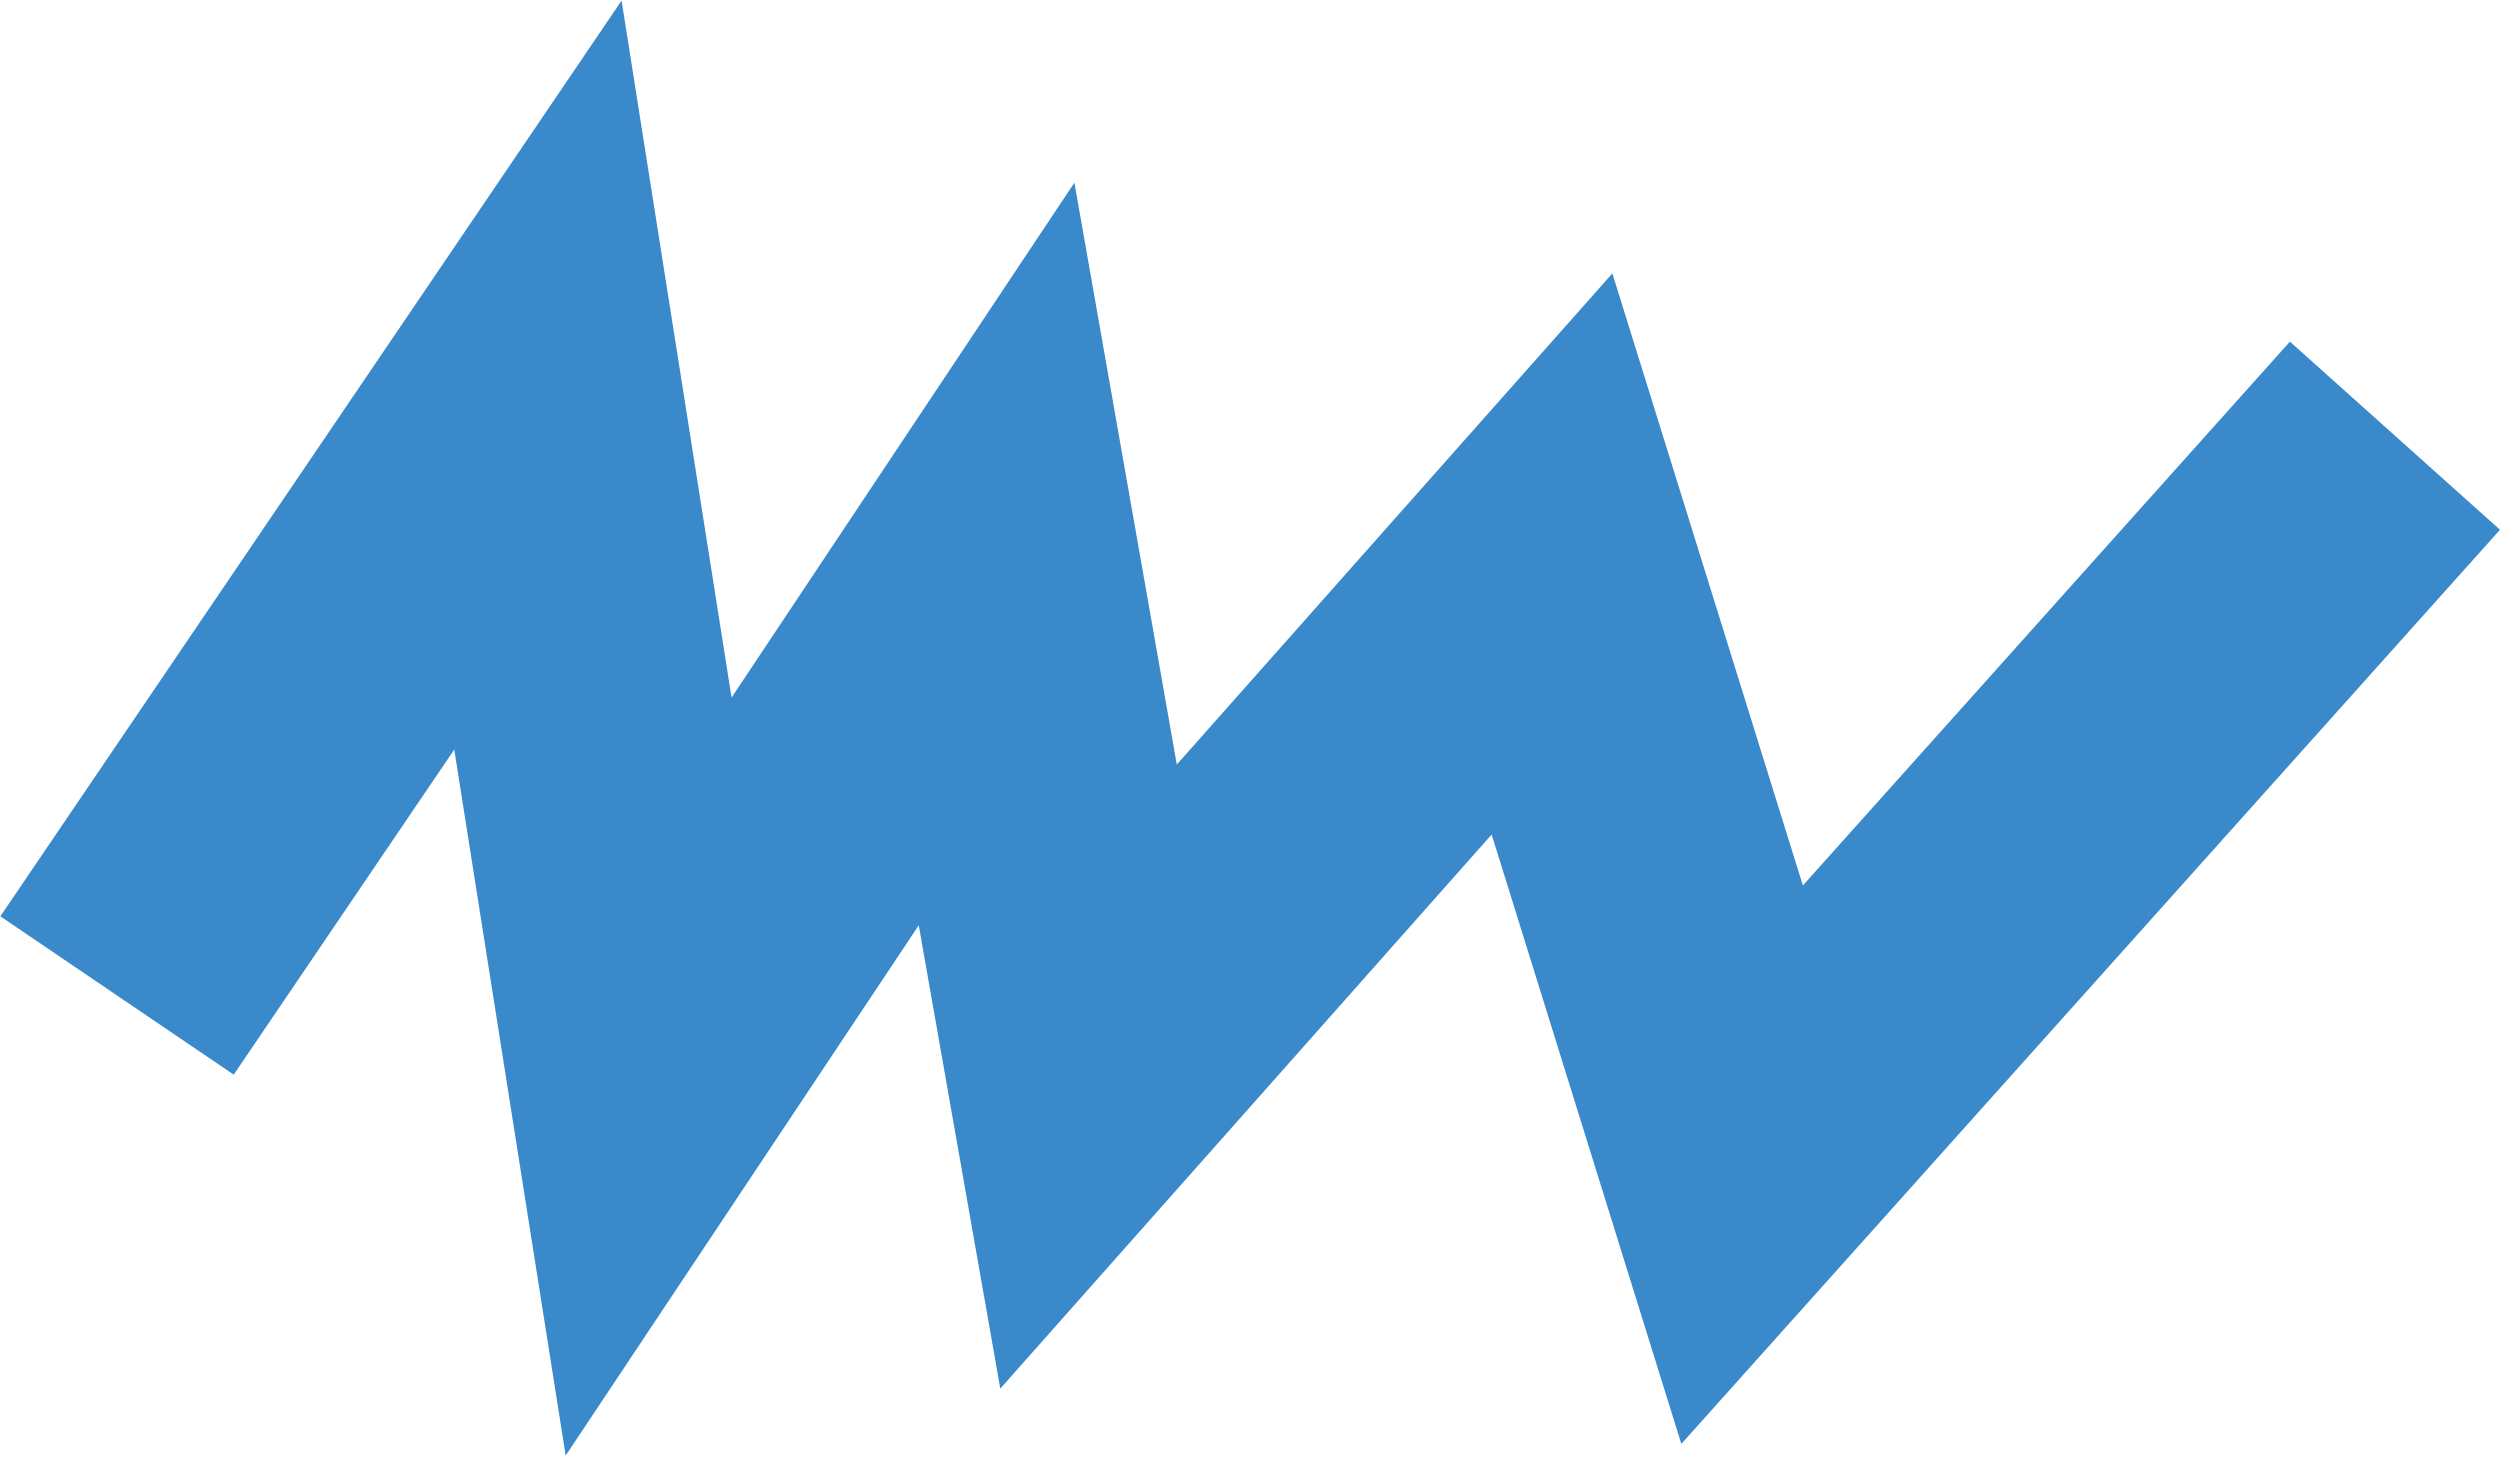 <?xml version="1.0" encoding="UTF-8"?> <svg xmlns="http://www.w3.org/2000/svg" width="1773" height="1033" viewBox="0 0 1773 1033" fill="none"><path d="M83 706L381.5 266L460 763.5L706.773 392.868L772 763.5L1100.68 392.868L1235.5 826L1698.5 309" stroke="#3989CB" stroke-width="200"></path></svg> 